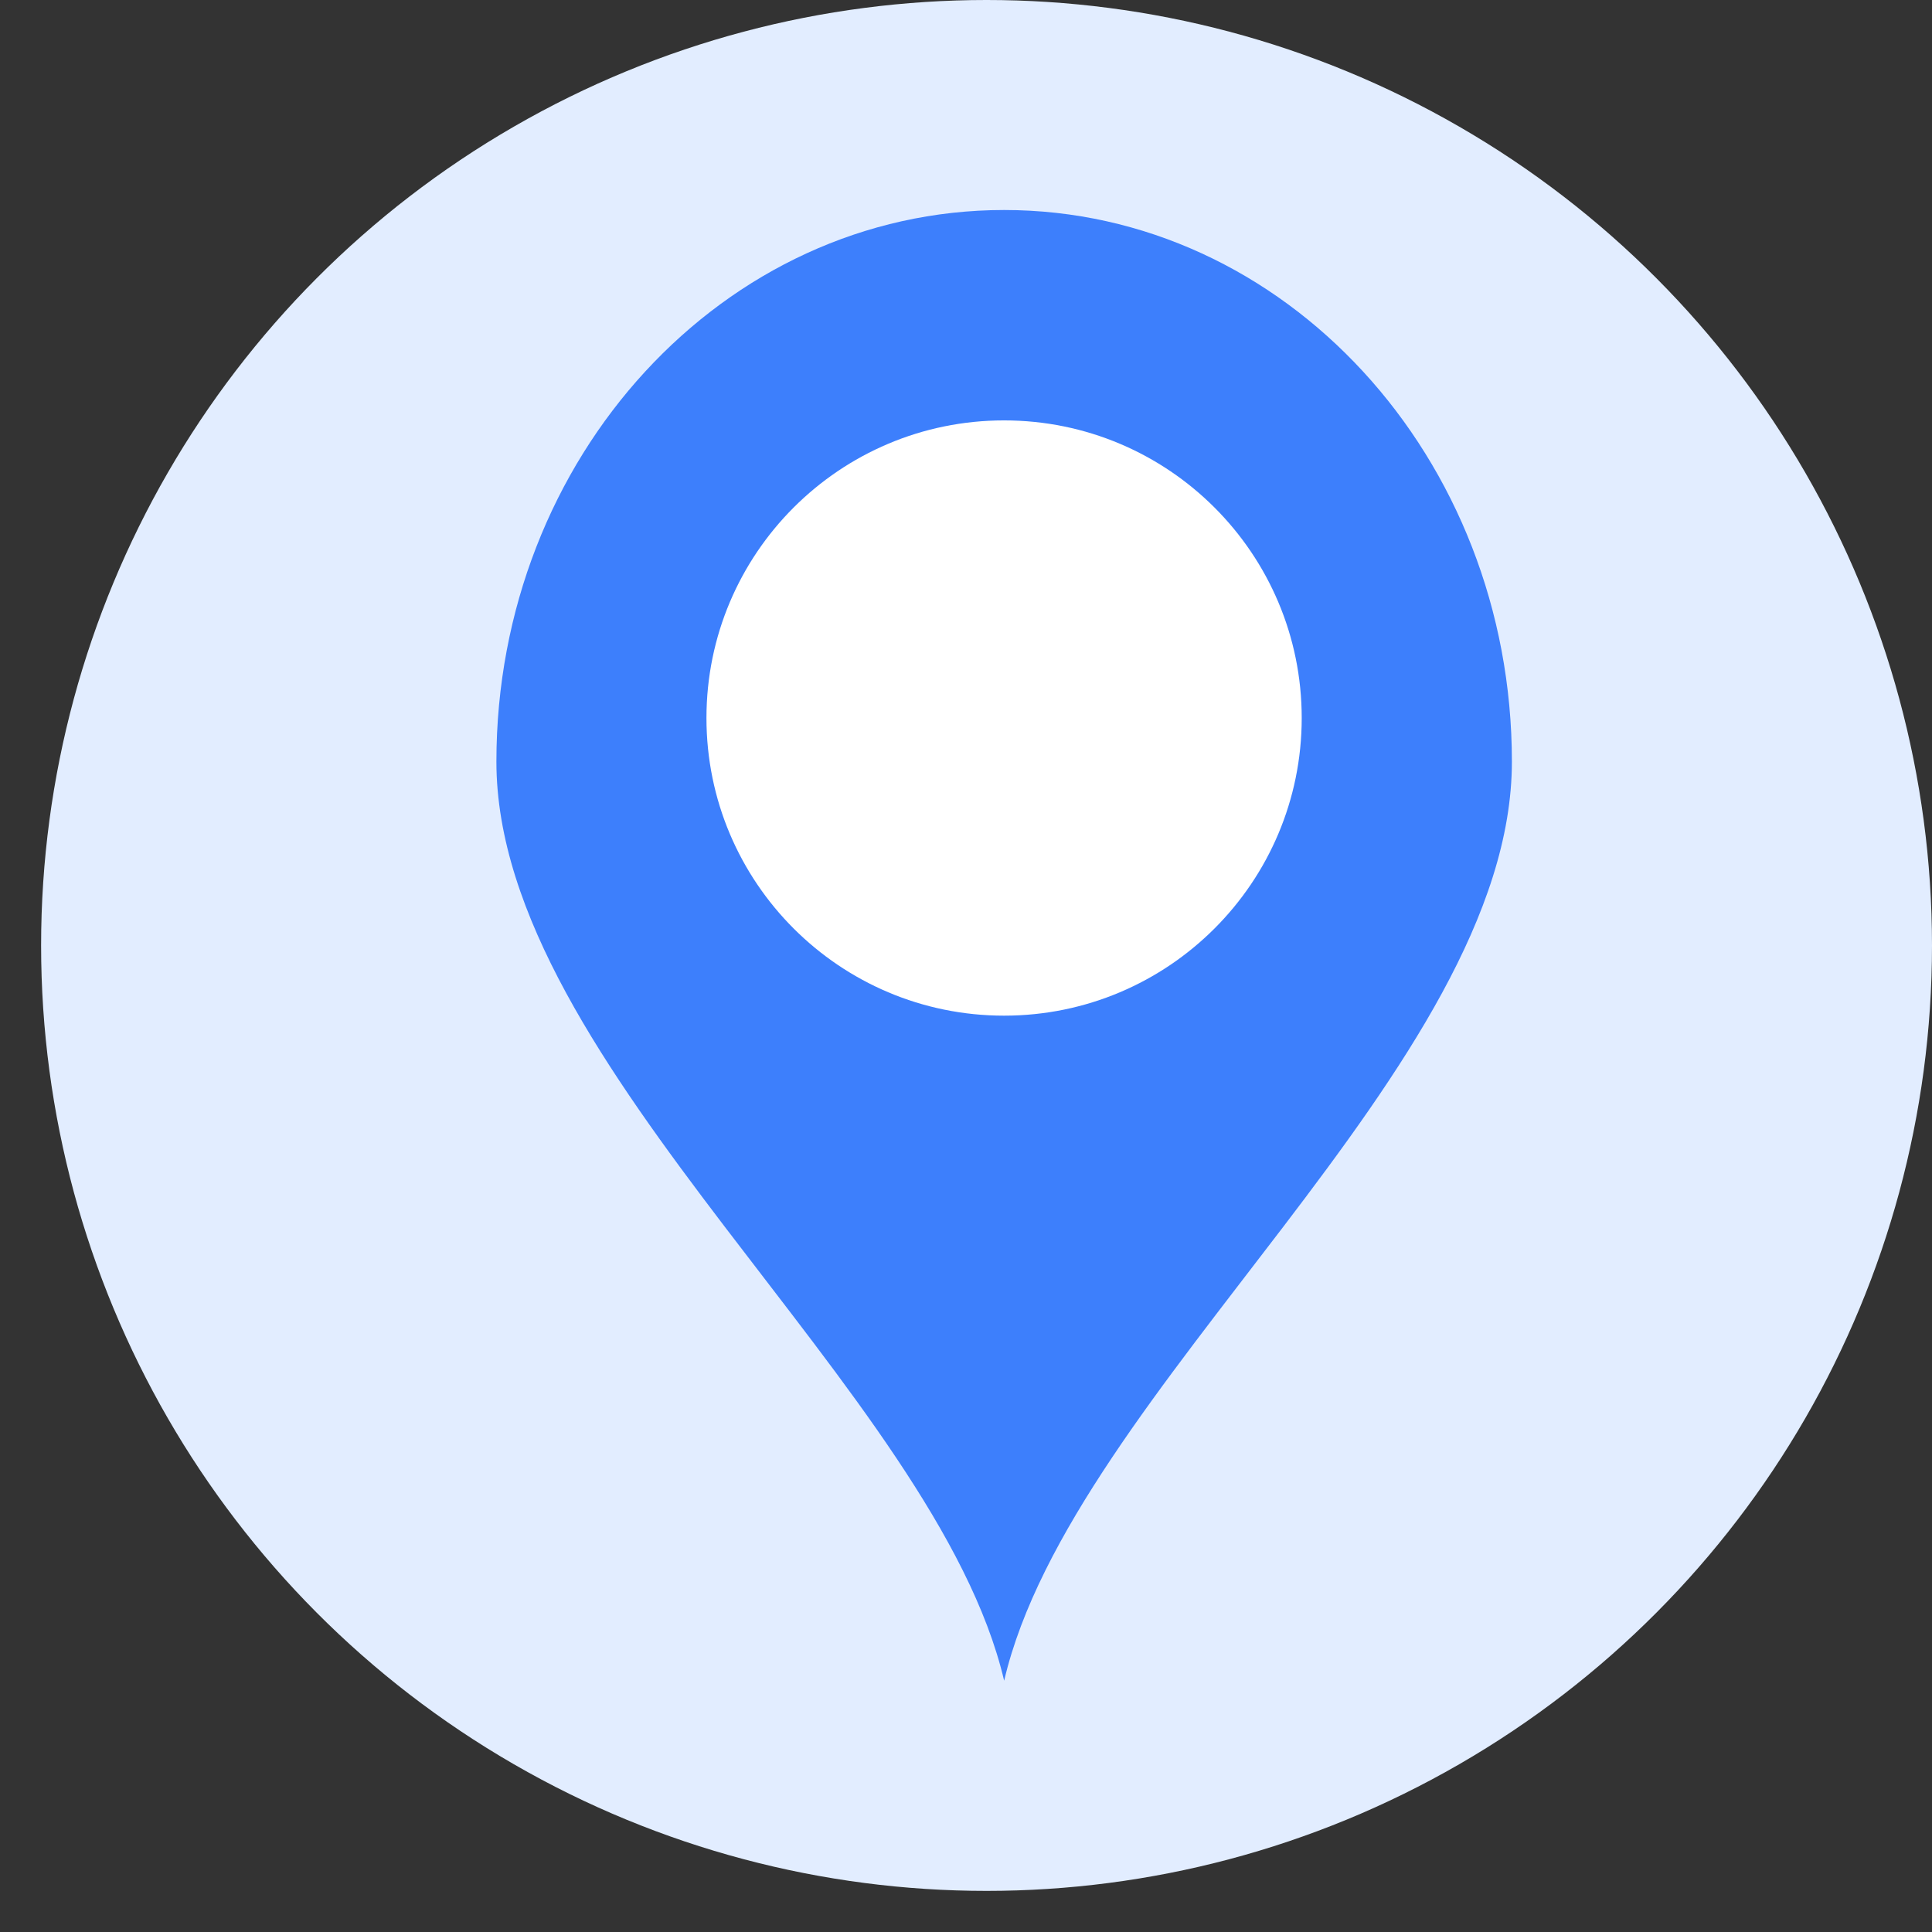 <svg width="47" height="47" viewBox="0 0 47 47" fill="none" xmlns="http://www.w3.org/2000/svg">
<rect x="0" y="0" width="47" height="47" fill="#333333" stroke="none"/>
<g id="location">
<g id="Group 111693">
<circle id="Ellipse 2322" cx="24" cy="23" r="23" fill="#E2EDFF"/>
<path id="Vector" d="M36.78 18.528C36.78 25.938 26.07 33.837 24.428 40.887C22.775 33.837 12.076 25.943 12.076 18.528C12.076 11.119 17.608 5.109 24.428 5.109C31.248 5.109 36.78 11.119 36.78 18.528Z" fill="#3D7FFC"/>
<path id="Vector_2" d="M24.426 24.708C28.425 24.708 31.667 21.466 31.667 17.467C31.667 13.468 28.425 10.227 24.426 10.227C20.427 10.227 17.186 13.468 17.186 17.467C17.186 21.466 20.427 24.708 24.426 24.708Z" fill="white"/>
</g>
</g>
</svg>
